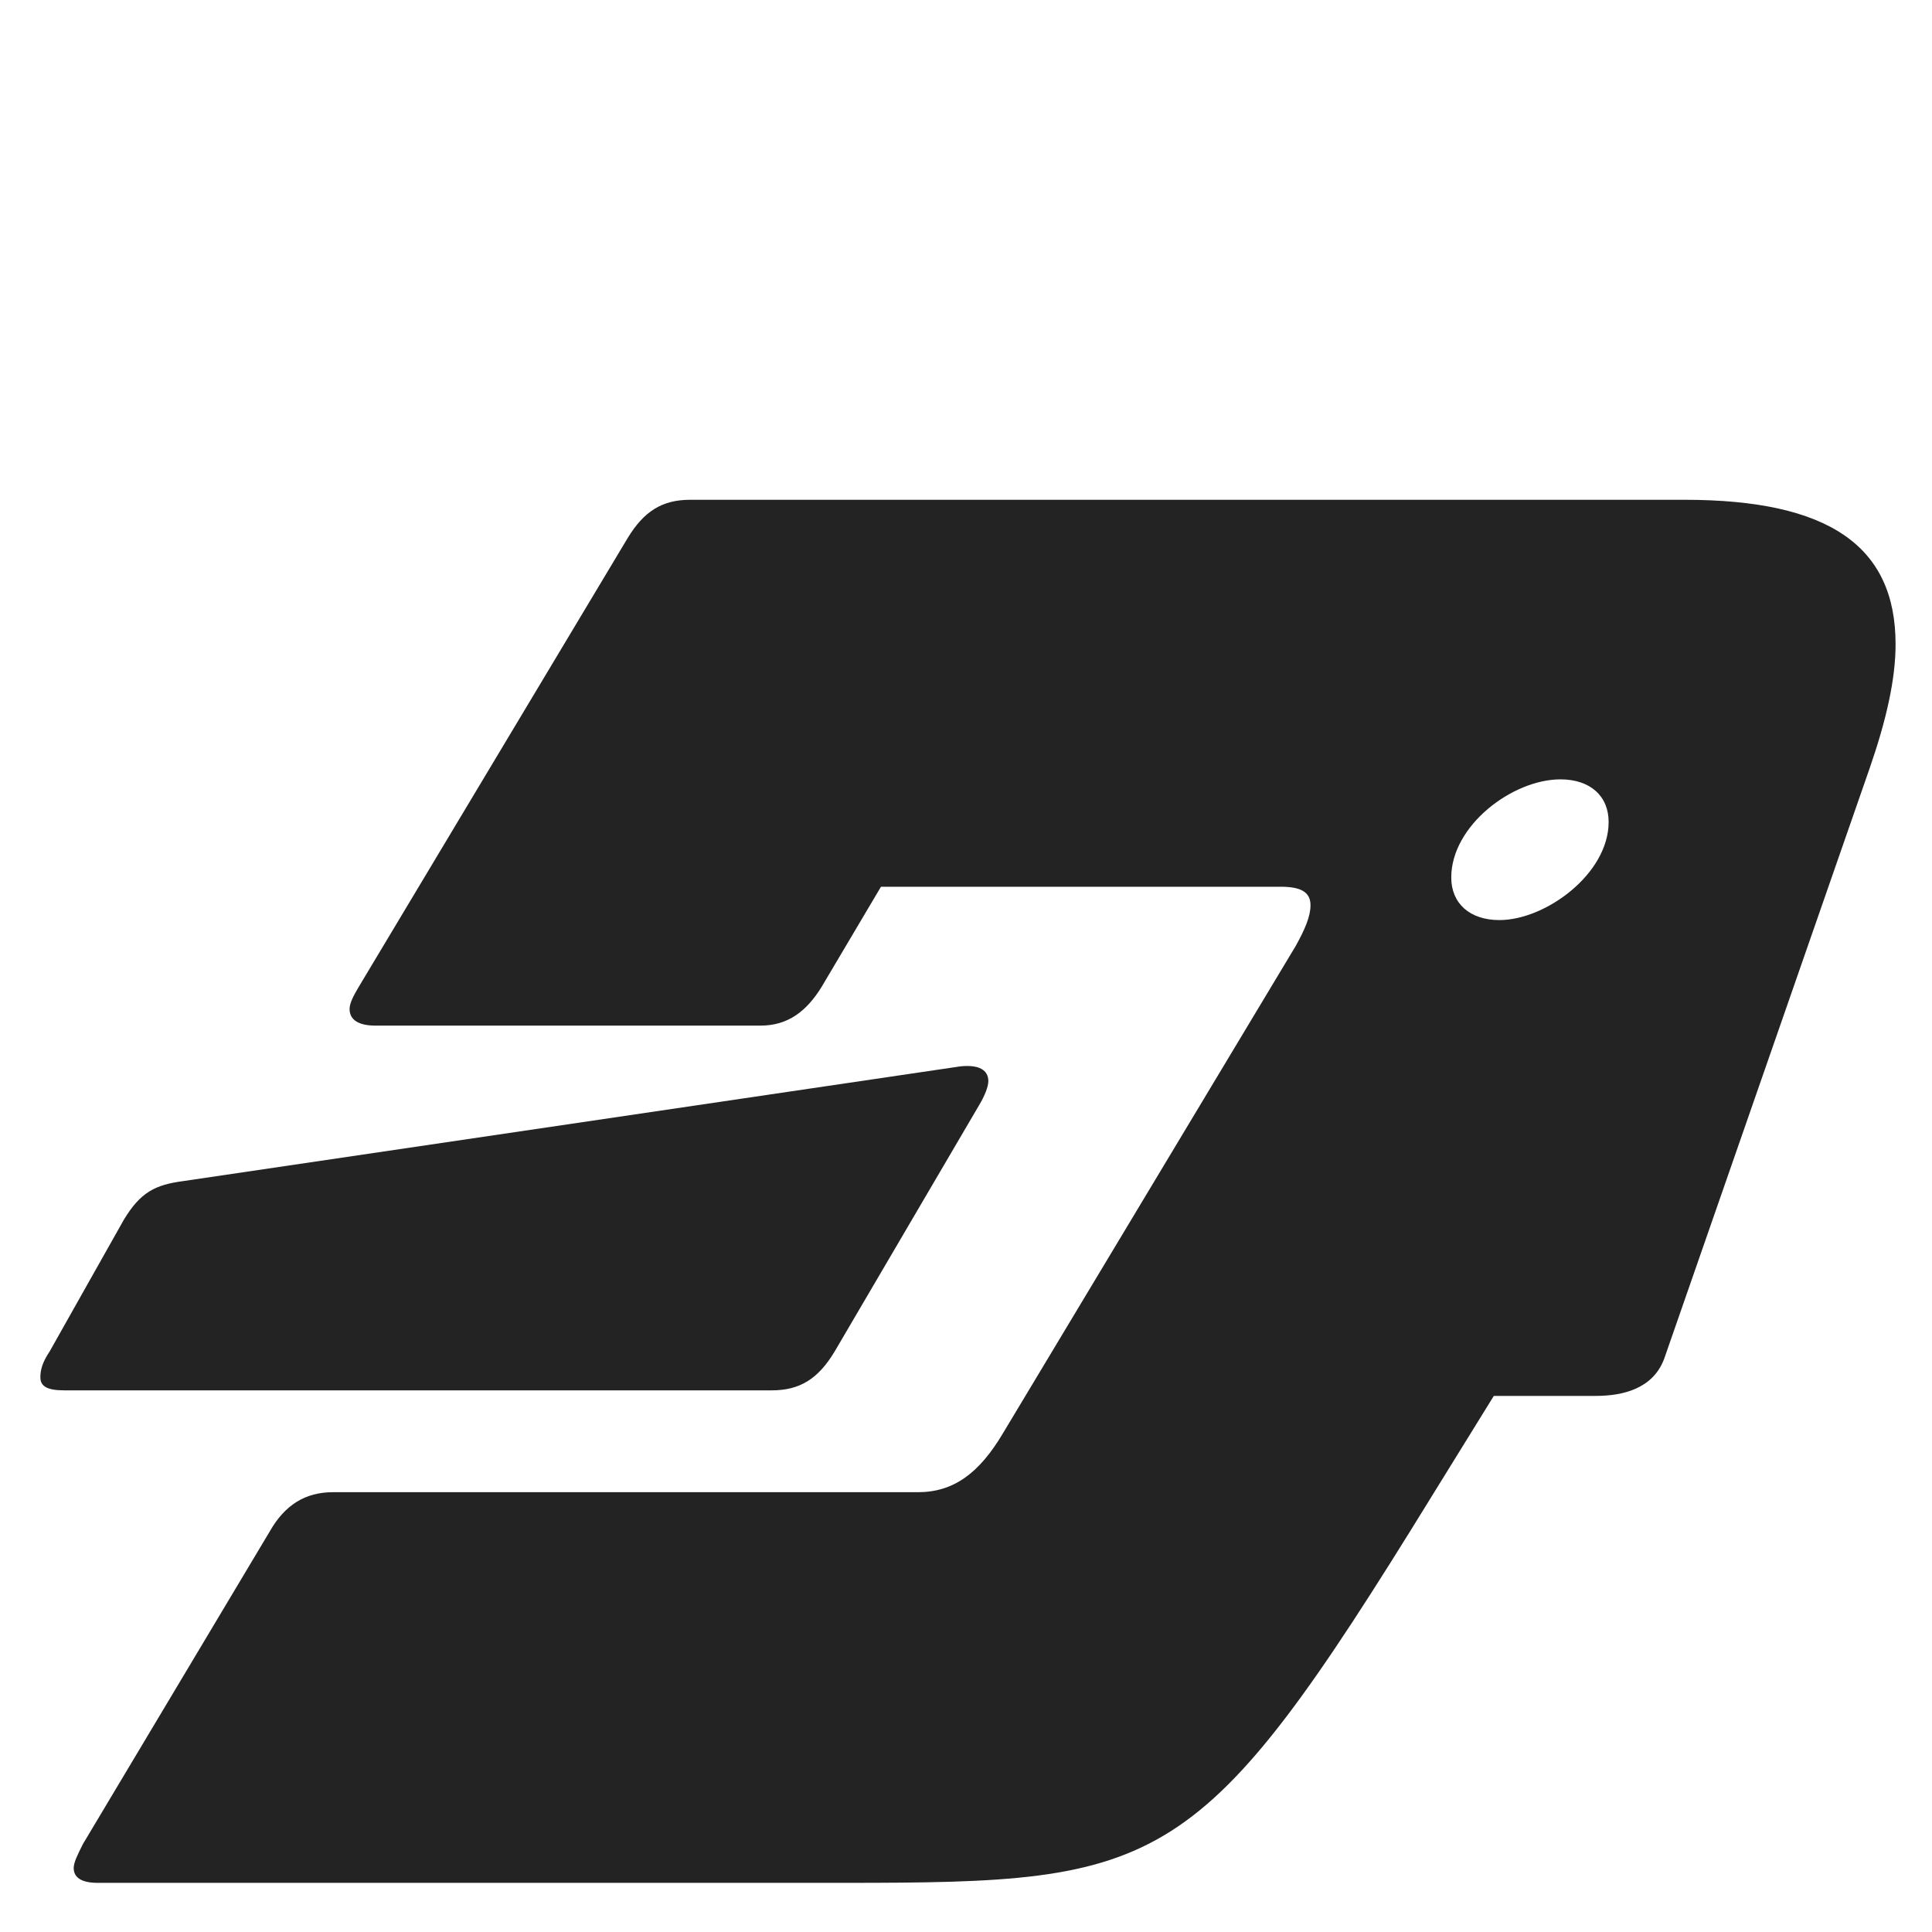 <?xml version="1.0" encoding="UTF-8"?> <svg xmlns="http://www.w3.org/2000/svg" id="a" data-name="Layer 1" viewBox="0 0 480 480"><defs><style> .b { fill: #232323; stroke-width: 0px; } </style></defs><path class="b" d="M12.33,335.77l18.4-32.66c4.14-6.9,7.82-8.74,14.72-9.66l193.2-28.52c4.6-.46,6.9.92,6.9,3.68,0,1.38-.92,3.68-2.3,5.98l-35.88,61.18c-4.14,6.9-8.74,9.66-15.64,9.66H16.01c-4.14,0-5.98-.92-5.98-3.22,0-1.84.46-3.68,2.3-6.44ZM24.29,467.79c-4.14,0-5.98-1.38-5.98-3.68,0-1.38.92-3.22,2.3-5.98l46.46-77.74c3.68-6.44,8.74-9.66,15.64-9.66h145.36c8.74,0,15.18-4.6,21.16-14.72l72.68-120.98c2.3-4.14,3.68-7.36,3.68-10.12,0-3.22-2.3-4.6-7.36-4.6h-99.36l-14.72,24.84c-3.68,5.98-8.28,9.66-15.18,9.66h-95.68c-4.14,0-6.44-1.38-6.44-4.14,0-1.38.92-3.22,2.3-5.52l66.7-111.32c4.14-6.9,8.74-9.66,15.64-9.66h247.02c35.88,0,52.44,11.5,52.44,35.88,0,8.74-2.3,18.86-6.44,30.82l-51.06,146.74c-2.76,7.36-10.12,9.2-17.02,9.2h-25.3l-15.64,25.3c-57.5,93.38-66.24,95.68-145.82,95.68H24.29ZM360.56,218.01c0,6.44,4.6,10.58,11.96,10.58,11.5,0,27.14-11.5,27.14-24.38,0-6.44-4.6-10.58-11.96-10.58-11.96,0-27.14,11.5-27.14,24.38Z"></path></svg> 